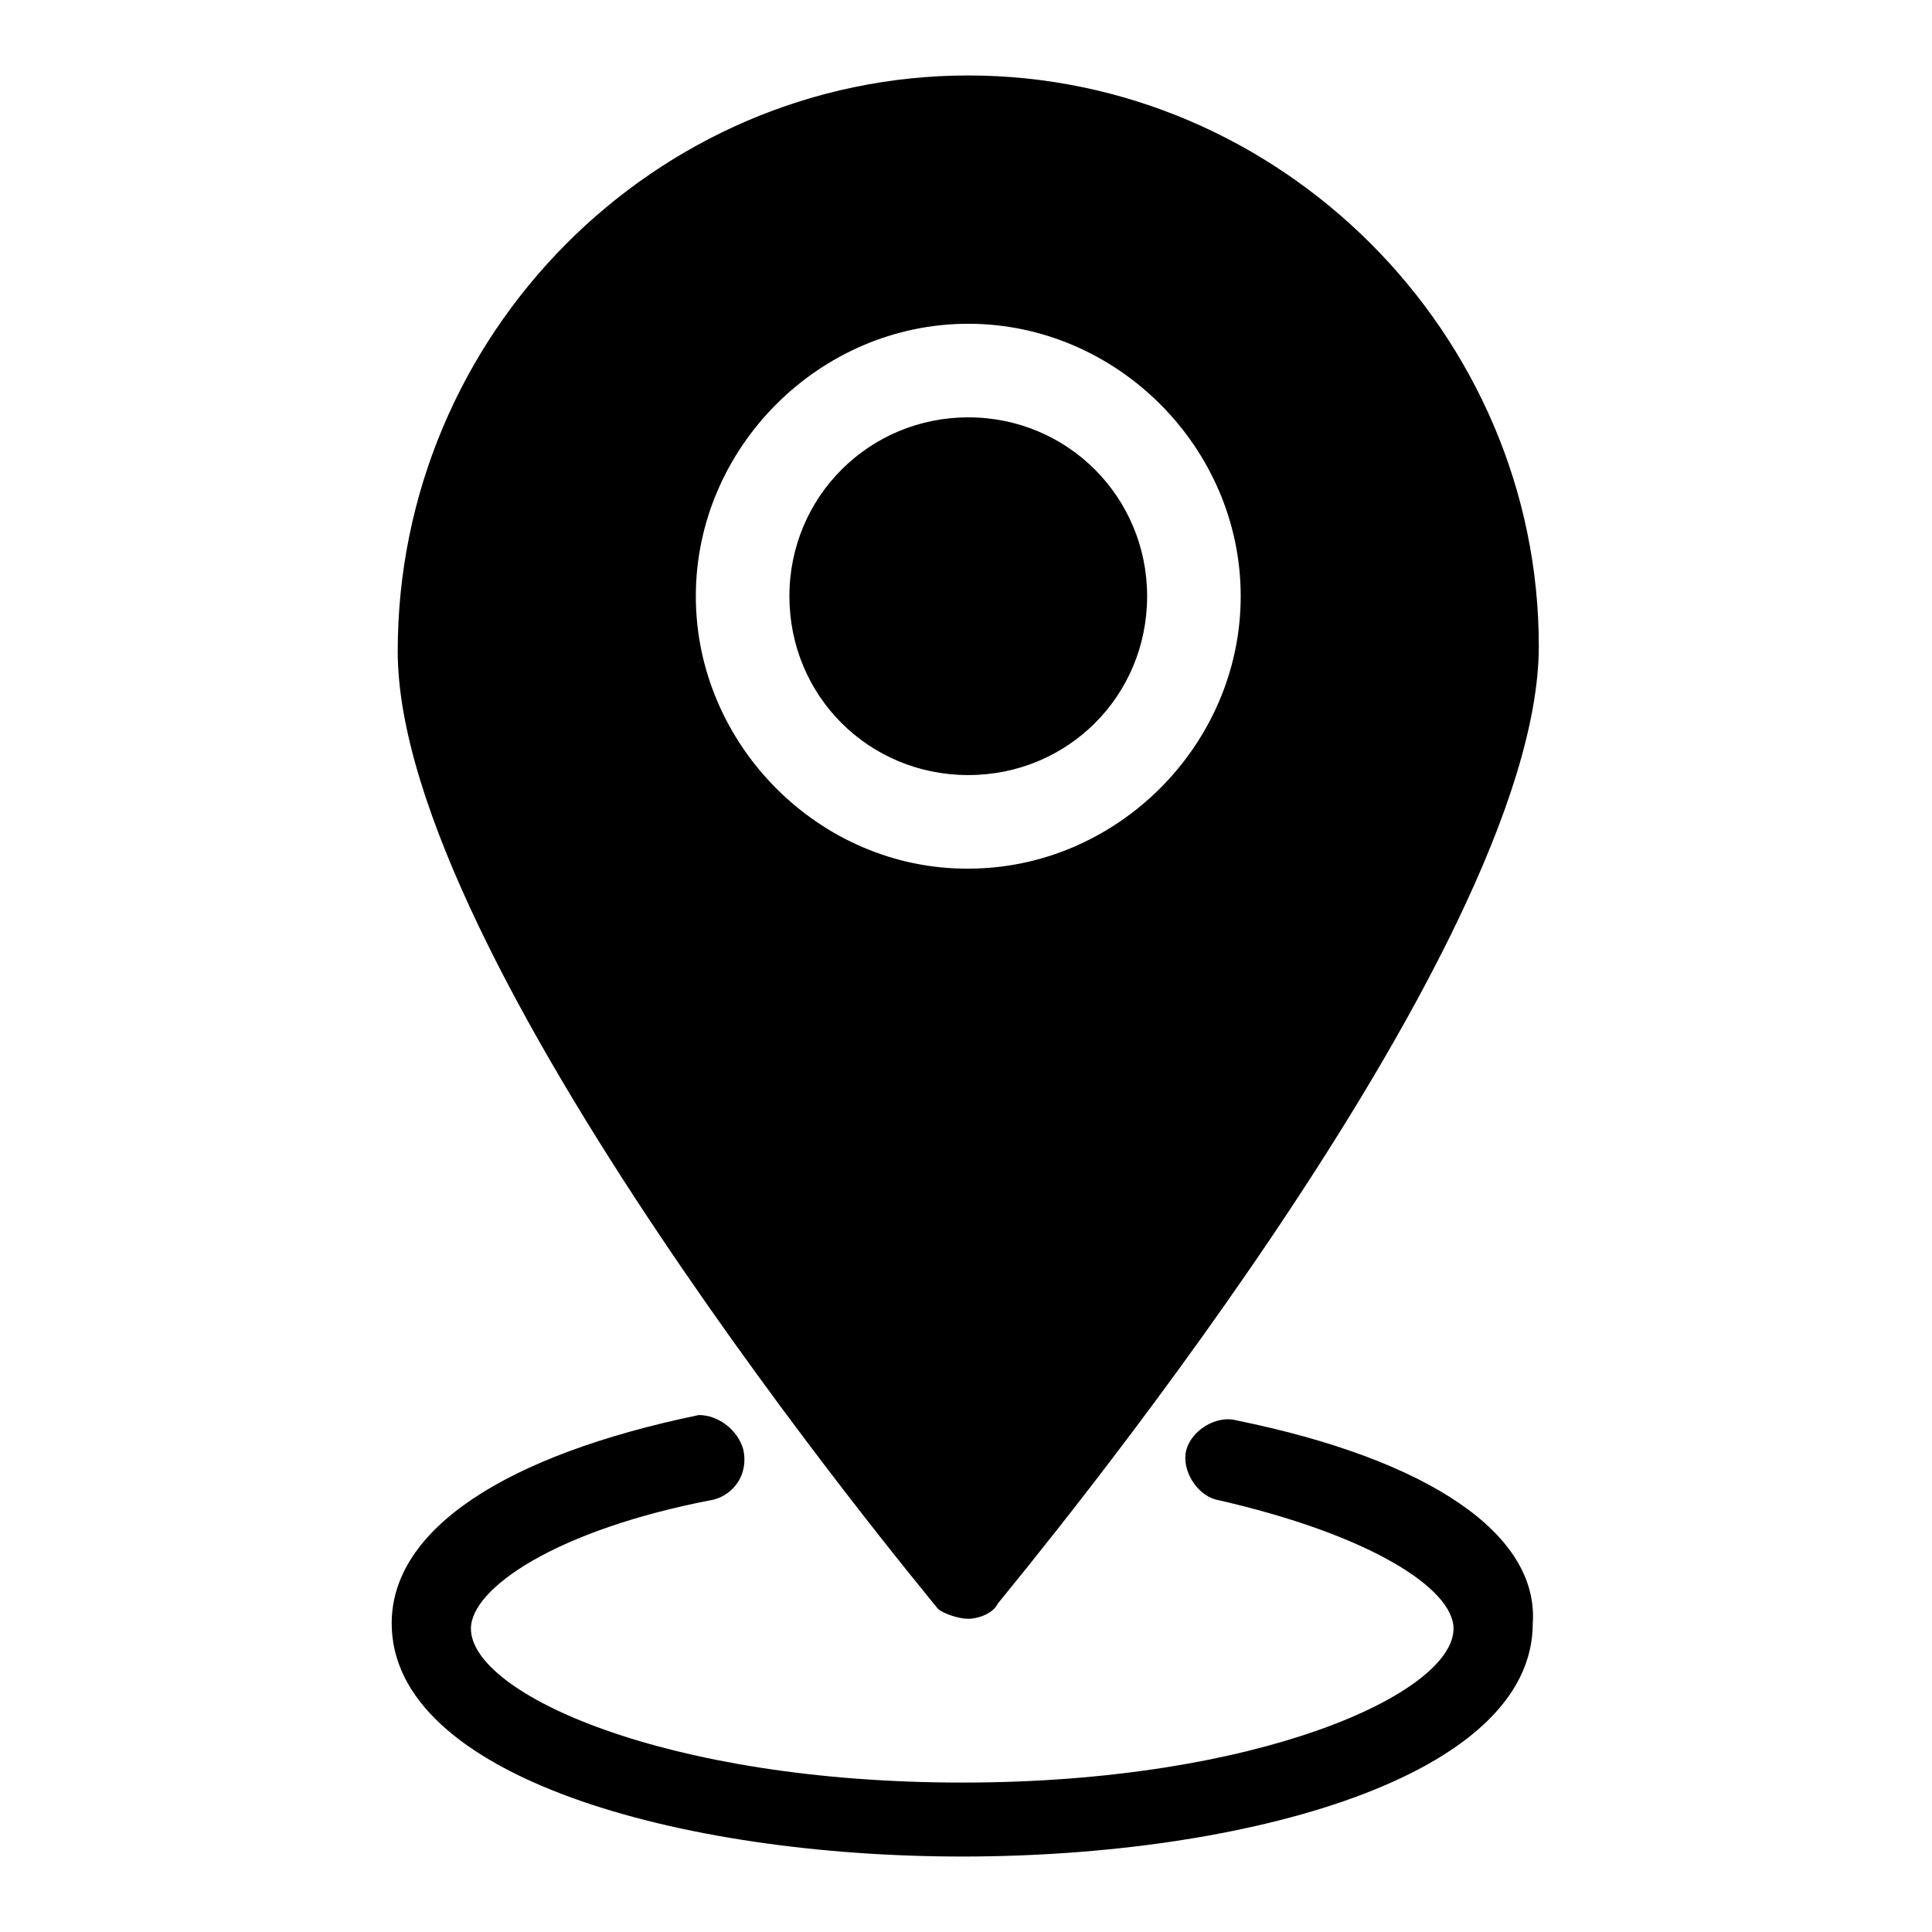 <?xml version="1.0" encoding="utf-8"?>
<!-- Svg Vector Icons : http://www.onlinewebfonts.com/icon -->
<!DOCTYPE svg PUBLIC "-//W3C//DTD SVG 1.1//EN" "http://www.w3.org/Graphics/SVG/1.1/DTD/svg11.dtd">
<svg version="1.1" xmlns="http://www.w3.org/2000/svg" xmlns:xlink="http://www.w3.org/1999/xlink" x="0px" y="0px" viewBox="0 0 256 256" enable-background="new 0 0 256 256" xml:space="preserve">
<g><g><path fill="#000000" d="M152,79c0-13.1-10.5-23.7-23.7-23.7c-13.1,0-23.7,10.5-23.7,23.7s10.5,23.7,23.7,23.7C141.5,102.7,152,92.2,152,79z M128.3,214.5c1.3,0,3.3-0.7,3.9-2c2.6-3.3,71.7-86.1,71.7-126.9c0-41.4-34.2-75.6-75.6-75.6c-41.4,0-75.6,34.2-75.6,76.3c0,40.7,68.4,122.9,71.6,126.9C125,213.8,127,214.5,128.3,214.5z M92.2,79c0-19.7,16.4-36.1,36.1-36.1c19.7,0,36.1,16.4,36.1,36.1s-16.4,36.1-36.1,36.1C108.6,115.2,92.2,98.7,92.2,79z M163.8,188.2c-2.6-0.7-5.9,1.3-6.6,3.9c-0.7,2.6,1.3,5.9,3.9,6.6c20.4,4.6,31.5,11.8,31.5,17.1c0,8.5-25.6,20.4-65.1,20.4c-39.4,0-65.1-11.8-65.1-20.4c0-5.3,11.2-13.1,32.2-17.1c2.6-0.7,4.6-3.3,3.9-6.6c-0.7-2.6-3.3-4.6-5.9-4.6c-25.6,5.3-40.7,15.1-40.7,27.6c0,20.3,38.1,30.9,75.6,30.9c37.5,0,75.6-10.5,75.6-30.9C203.9,203.3,189.4,193.4,163.8,188.2z"/></g></g>
</svg>